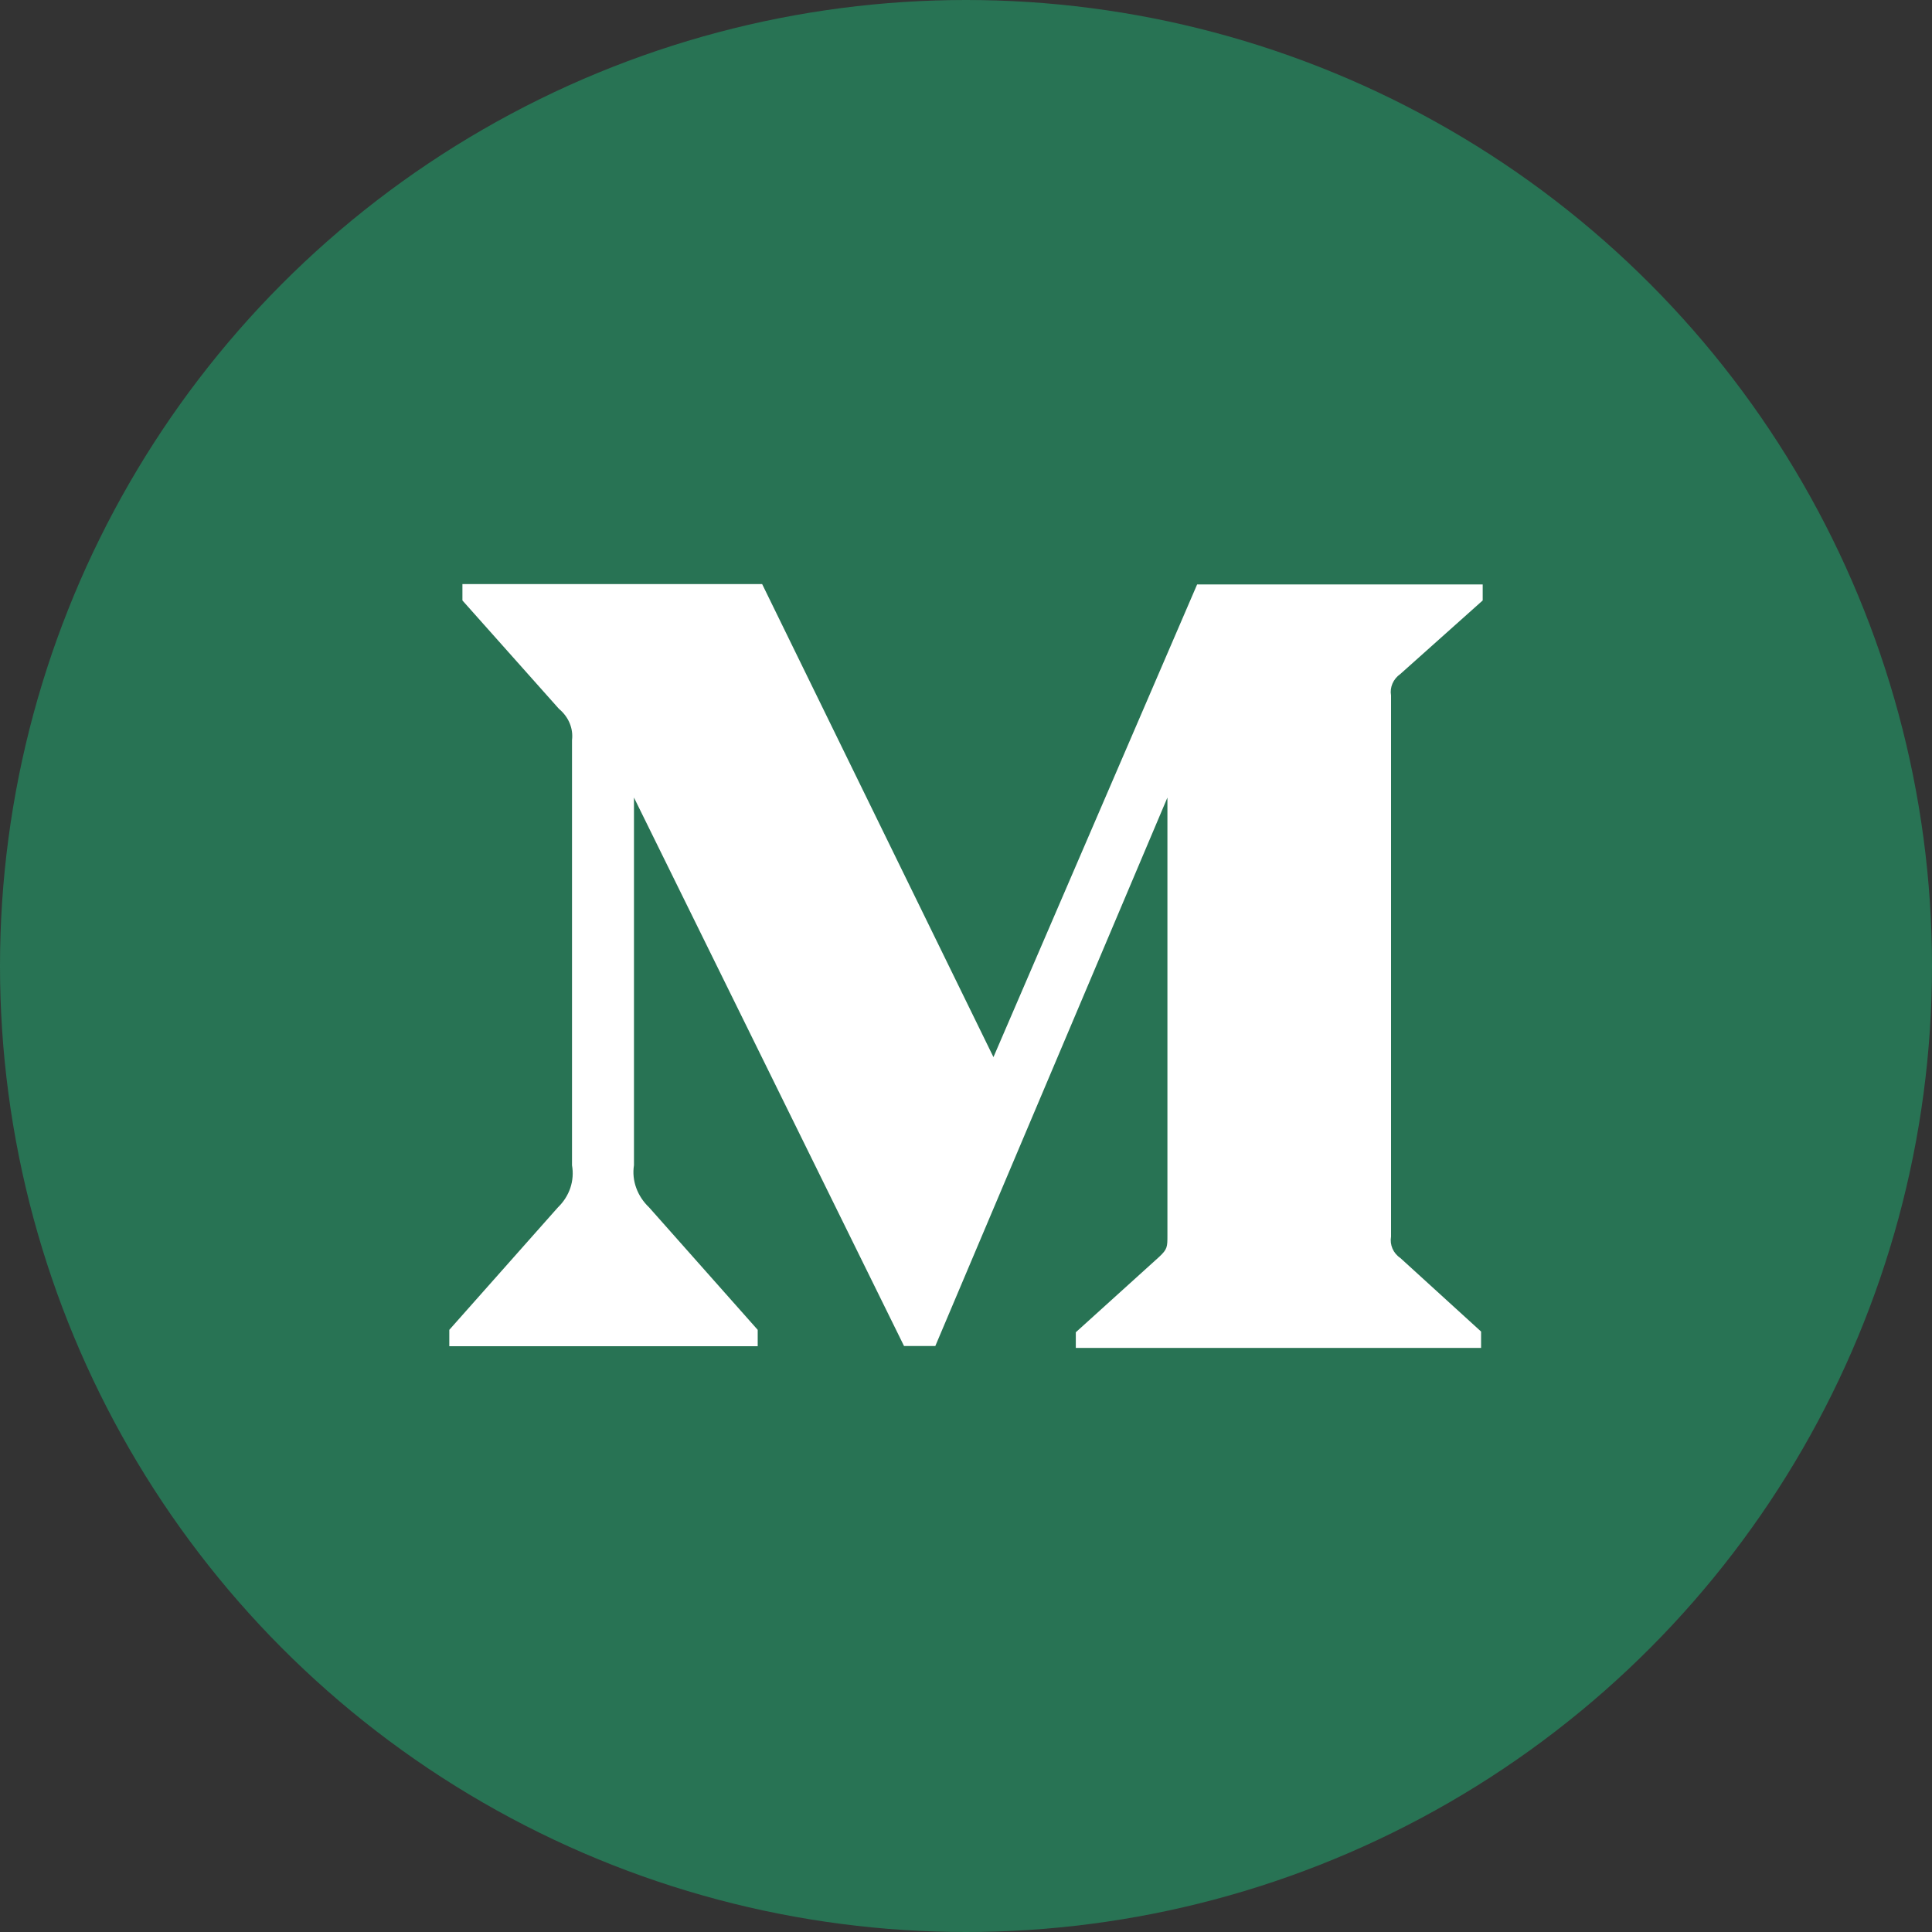 <?xml version="1.0" encoding="UTF-8"?>
<svg xmlns="http://www.w3.org/2000/svg" width="43" height="43" viewBox="0 0 43 43" fill="none">
  <rect x="0" y="0" width="43" height="43" fill="#333333" stroke="none"/>
  <circle cx="21.5" cy="21.5" r="21.5" fill="#287354"></circle>
  <path d="M33 13.364L31.167 15.001C31.006 15.114 30.929 15.298 30.96 15.478V27.522C30.929 27.706 31.006 27.89 31.167 27.999L32.964 29.636V30H23.944V29.652L25.799 27.974C25.983 27.802 25.983 27.752 25.983 27.497V17.751L20.817 29.958H20.121L14.11 17.751V25.935C14.056 26.279 14.187 26.626 14.447 26.873L16.864 29.598V29.962H10V29.598L12.417 26.873C12.544 26.75 12.639 26.602 12.694 26.439C12.748 26.276 12.761 26.104 12.731 25.935V16.474C12.763 16.211 12.655 15.955 12.439 15.775L10.292 13.364V13H16.963L22.111 23.528L26.644 13.008H33V13.364Z" fill="white"></path>
</svg>
